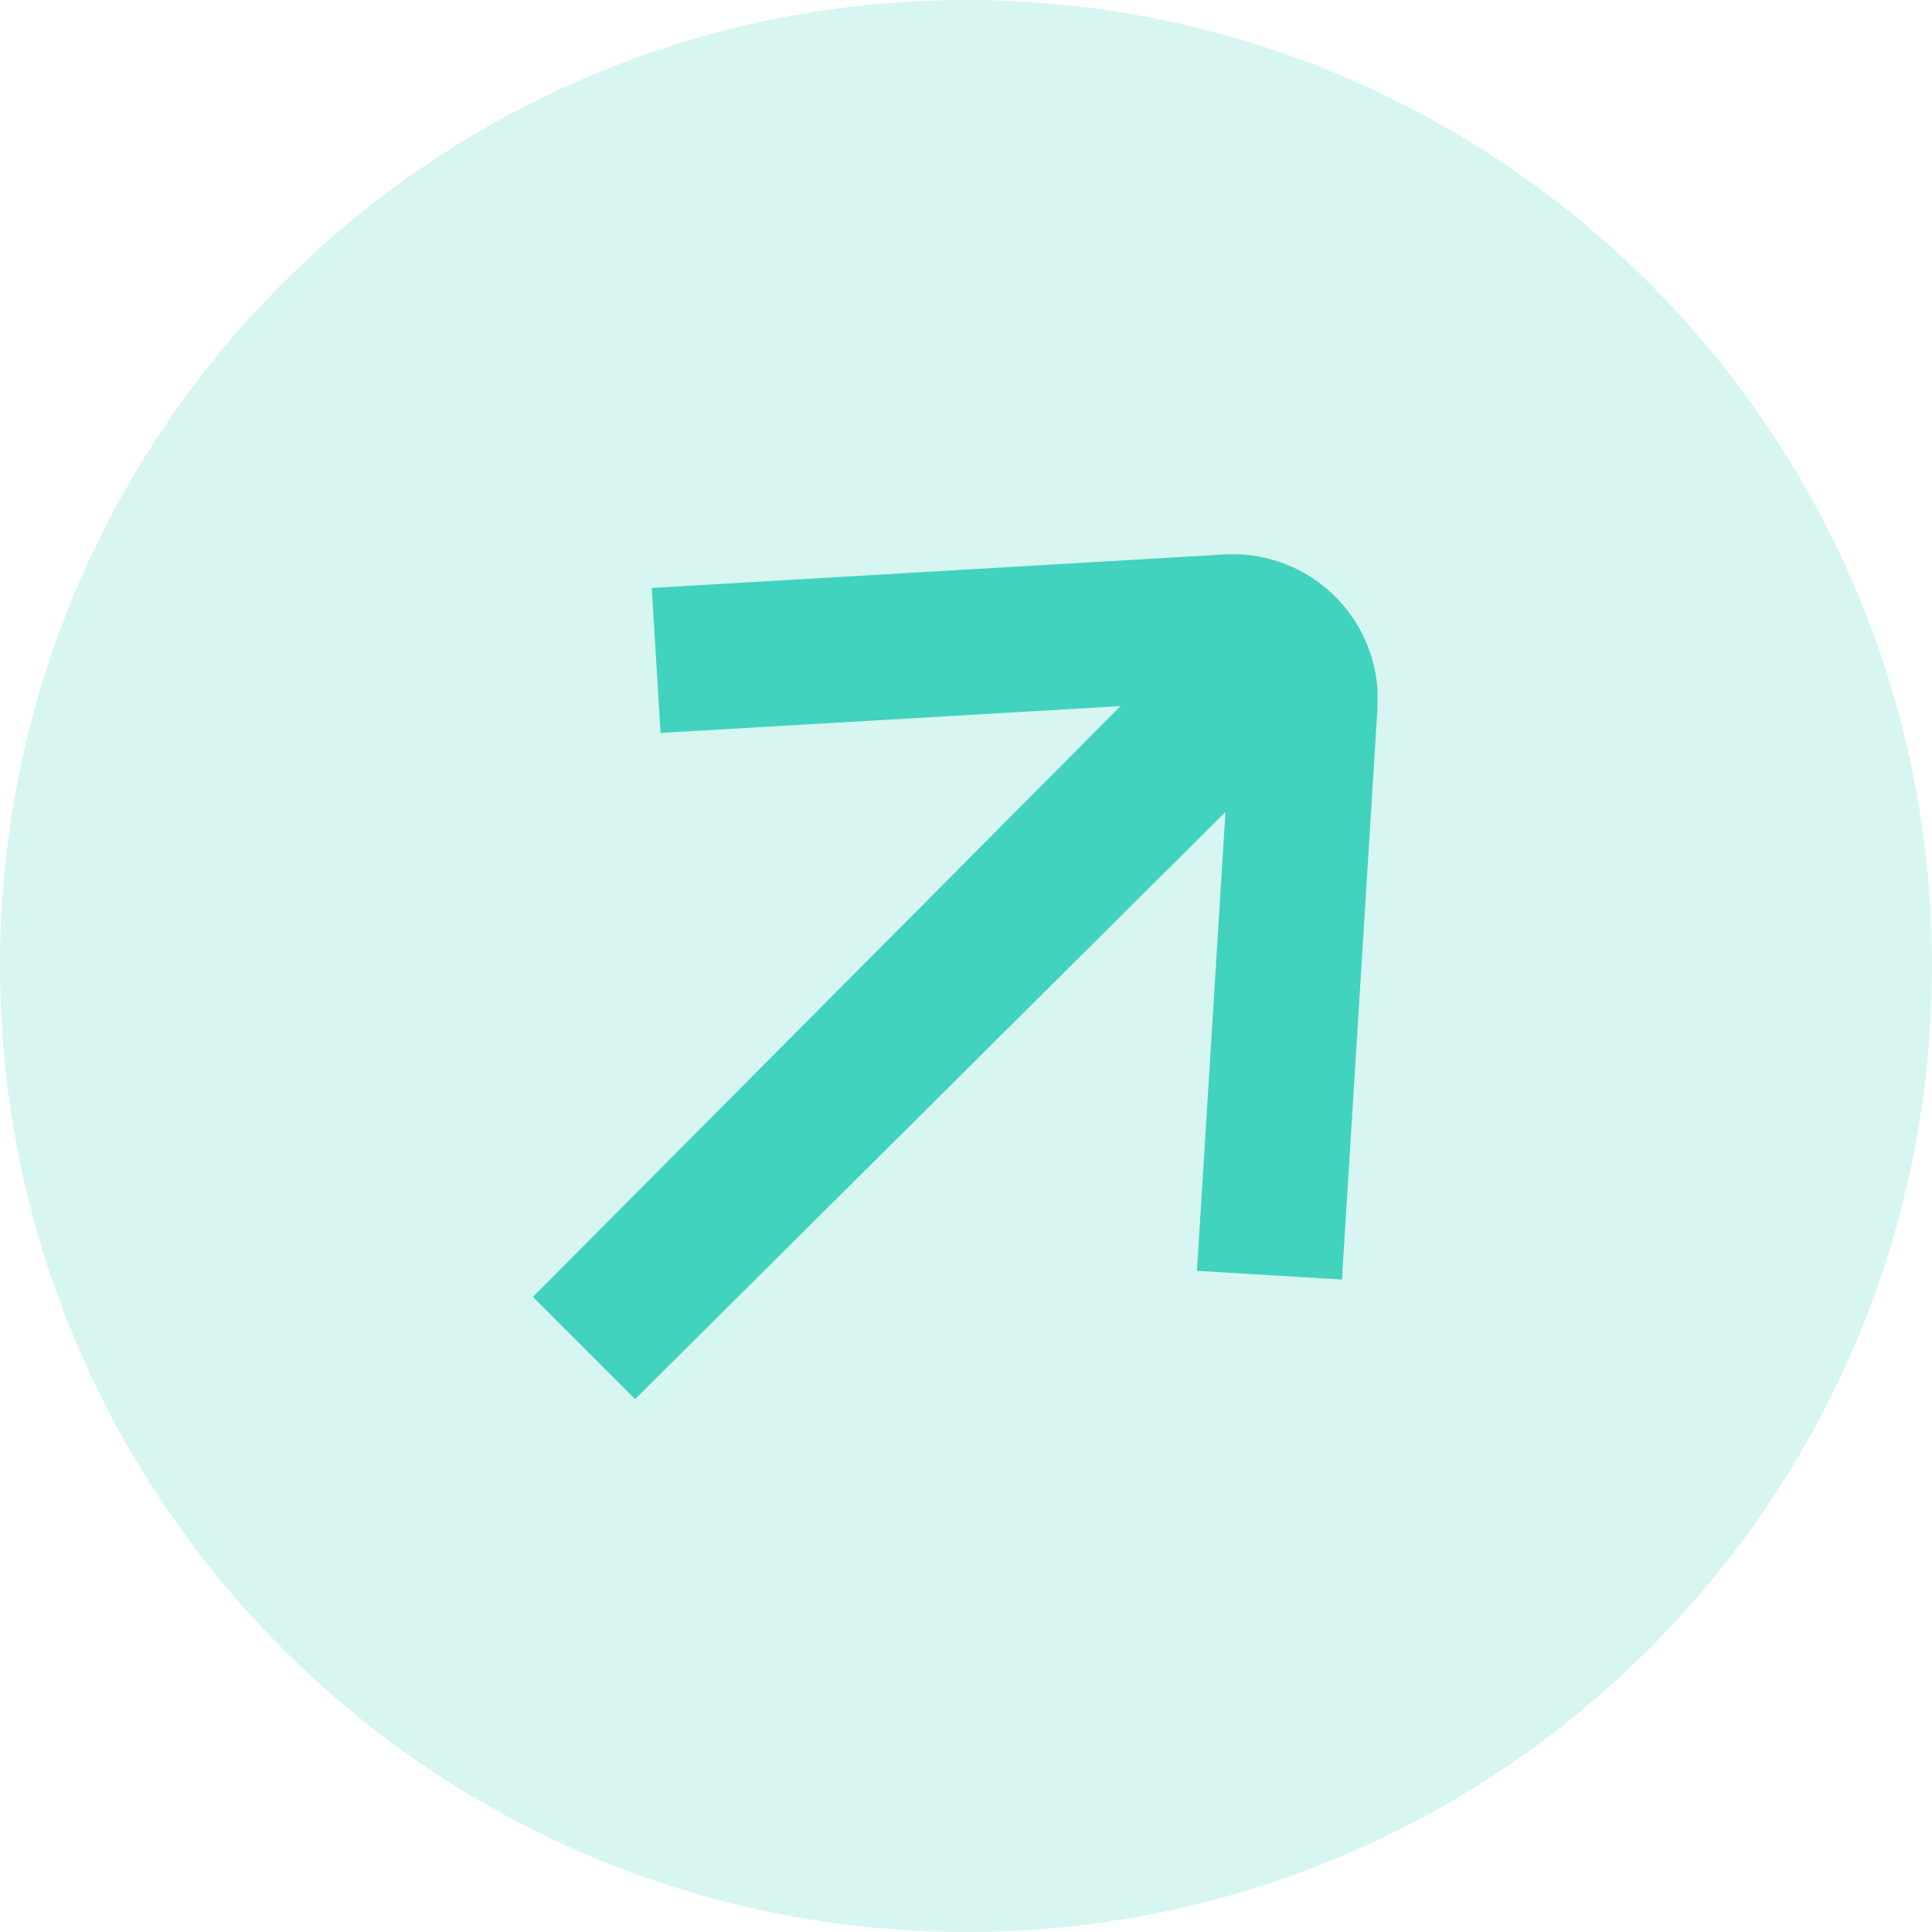 <svg width="41" height="41" viewBox="0 0 41 41" fill="none" xmlns="http://www.w3.org/2000/svg">
<path d="M41 20.5C41 31.822 31.822 41 20.5 41C9.178 41 0 31.822 0 20.5C0 9.178 9.178 0 20.5 0C31.822 0 41 9.178 41 20.5Z" fill="#41D3BD" fill-opacity="0.21"/>
<path d="M13.478 29.692L11.309 27.523L25.447 13.308L27.693 15.554L13.478 29.692Z" fill="#41D3BD"/>
<path d="M29.232 14.846L29.232 15.031L28.478 27.154L25.401 26.969L26.155 14.846L14.017 15.554L13.832 12.477L25.94 11.769C26.344 11.74 26.75 11.791 27.135 11.919C27.519 12.047 27.875 12.25 28.181 12.516C28.486 12.782 28.737 13.105 28.917 13.468C29.098 13.831 29.205 14.226 29.232 14.631L29.232 14.846Z" fill="#41D3BD"/>
</svg>
